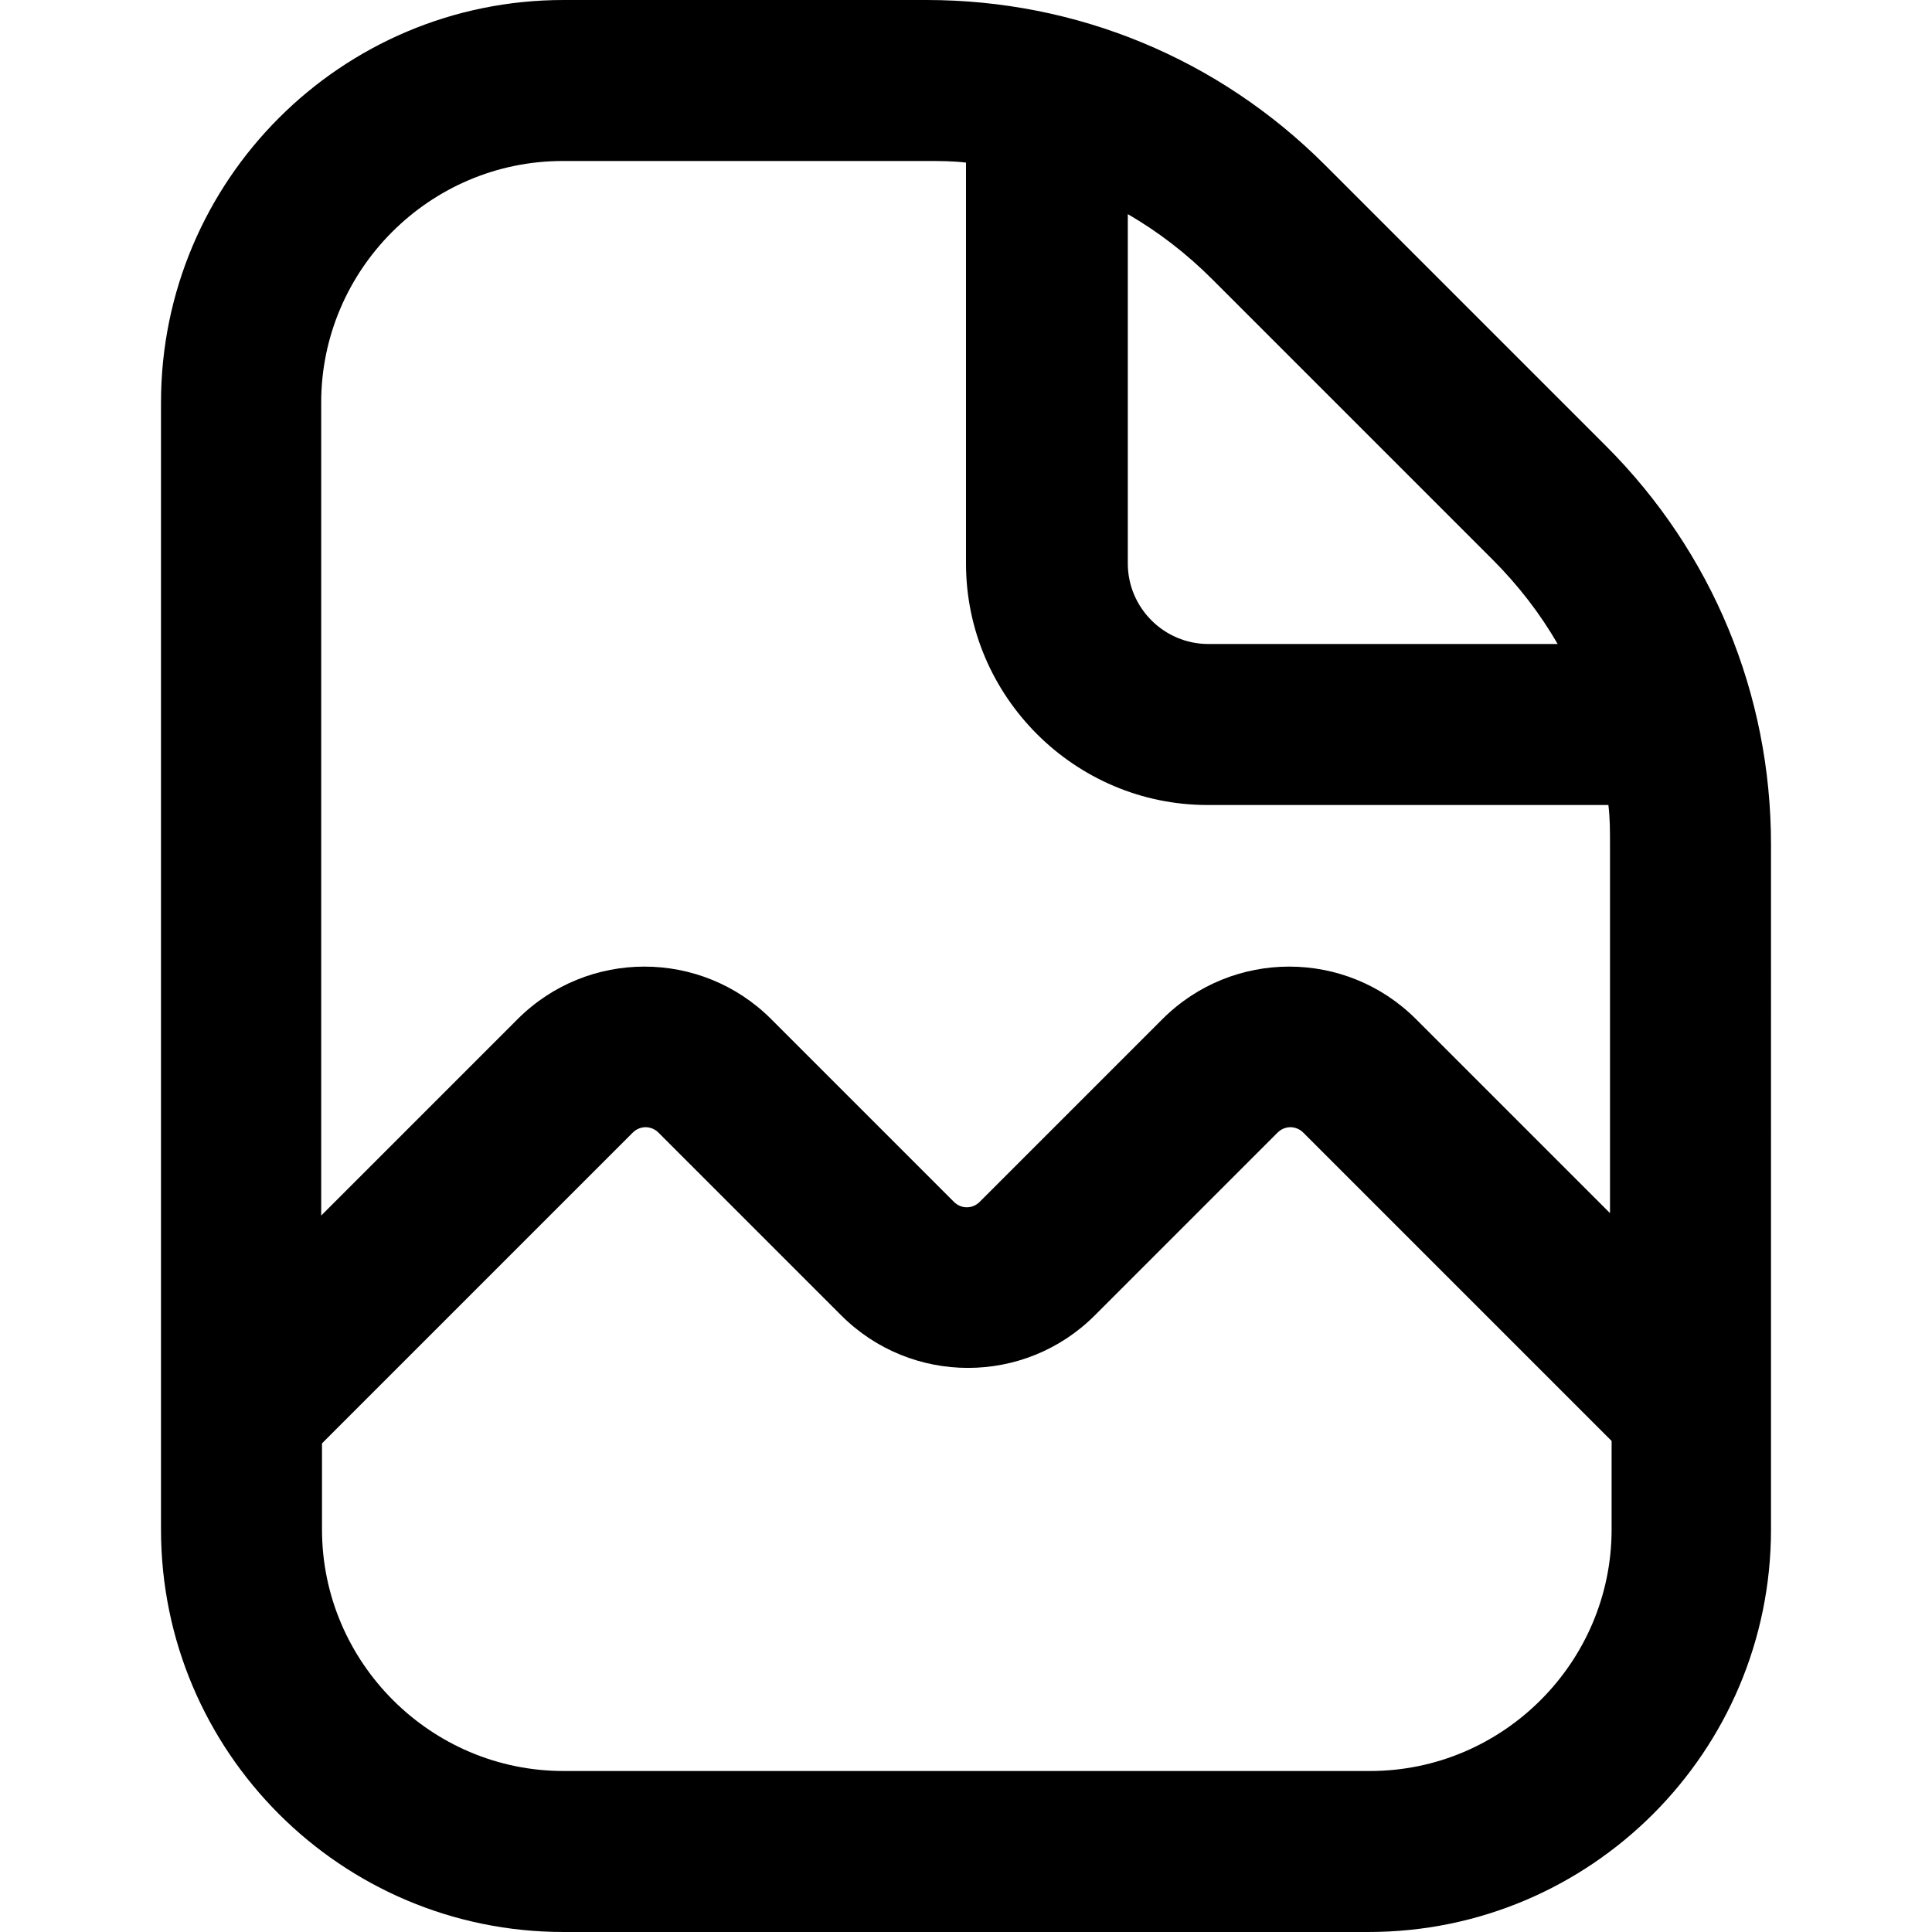 <?xml version="1.0" encoding="UTF-8"?>
<svg xmlns="http://www.w3.org/2000/svg" id="Layer_1" data-name="Layer 1" viewBox="0 0 24 24" width="512" height="512"><path d="M19.95,5.54l-3.49-3.49c-1.32-1.32-3.08-2.05-4.95-2.05H7C4.24,0,2,2.24,2,5v14c0,2.76,2.24,5,5,5h10c2.76,0,5-2.24,5-5V10.49c0-1.87-.73-3.63-2.05-4.95Zm-1.41,1.41c.32,.32,.59,.67,.81,1.05h-4.34c-.55,0-1-.45-1-1V2.66c.38,.22,.73,.49,1.05,.81l3.49,3.49ZM7,2h4.51c.16,0,.33,0,.49,.02V7c0,1.65,1.35,3,3,3h4.98c.02,.16,.02,.32,.02,.49v4.58l-2.41-2.41c-.87-.87-2.28-.87-3.15,0l-2.27,2.27c-.09,.09-.23,.09-.32,0l-2.27-2.27c-.87-.87-2.28-.87-3.15,0l-2.44,2.44V5c0-1.65,1.35-3,3-3Zm10,20H7c-1.65,0-3-1.35-3-3v-1.07l3.86-3.86c.09-.09,.23-.09,.32,0l2.27,2.27c.87,.87,2.28,.87,3.15,0l2.27-2.27c.09-.09,.23-.09,.32,0l3.83,3.83v1.1c0,1.65-1.35,3-3,3Z"/></svg>
